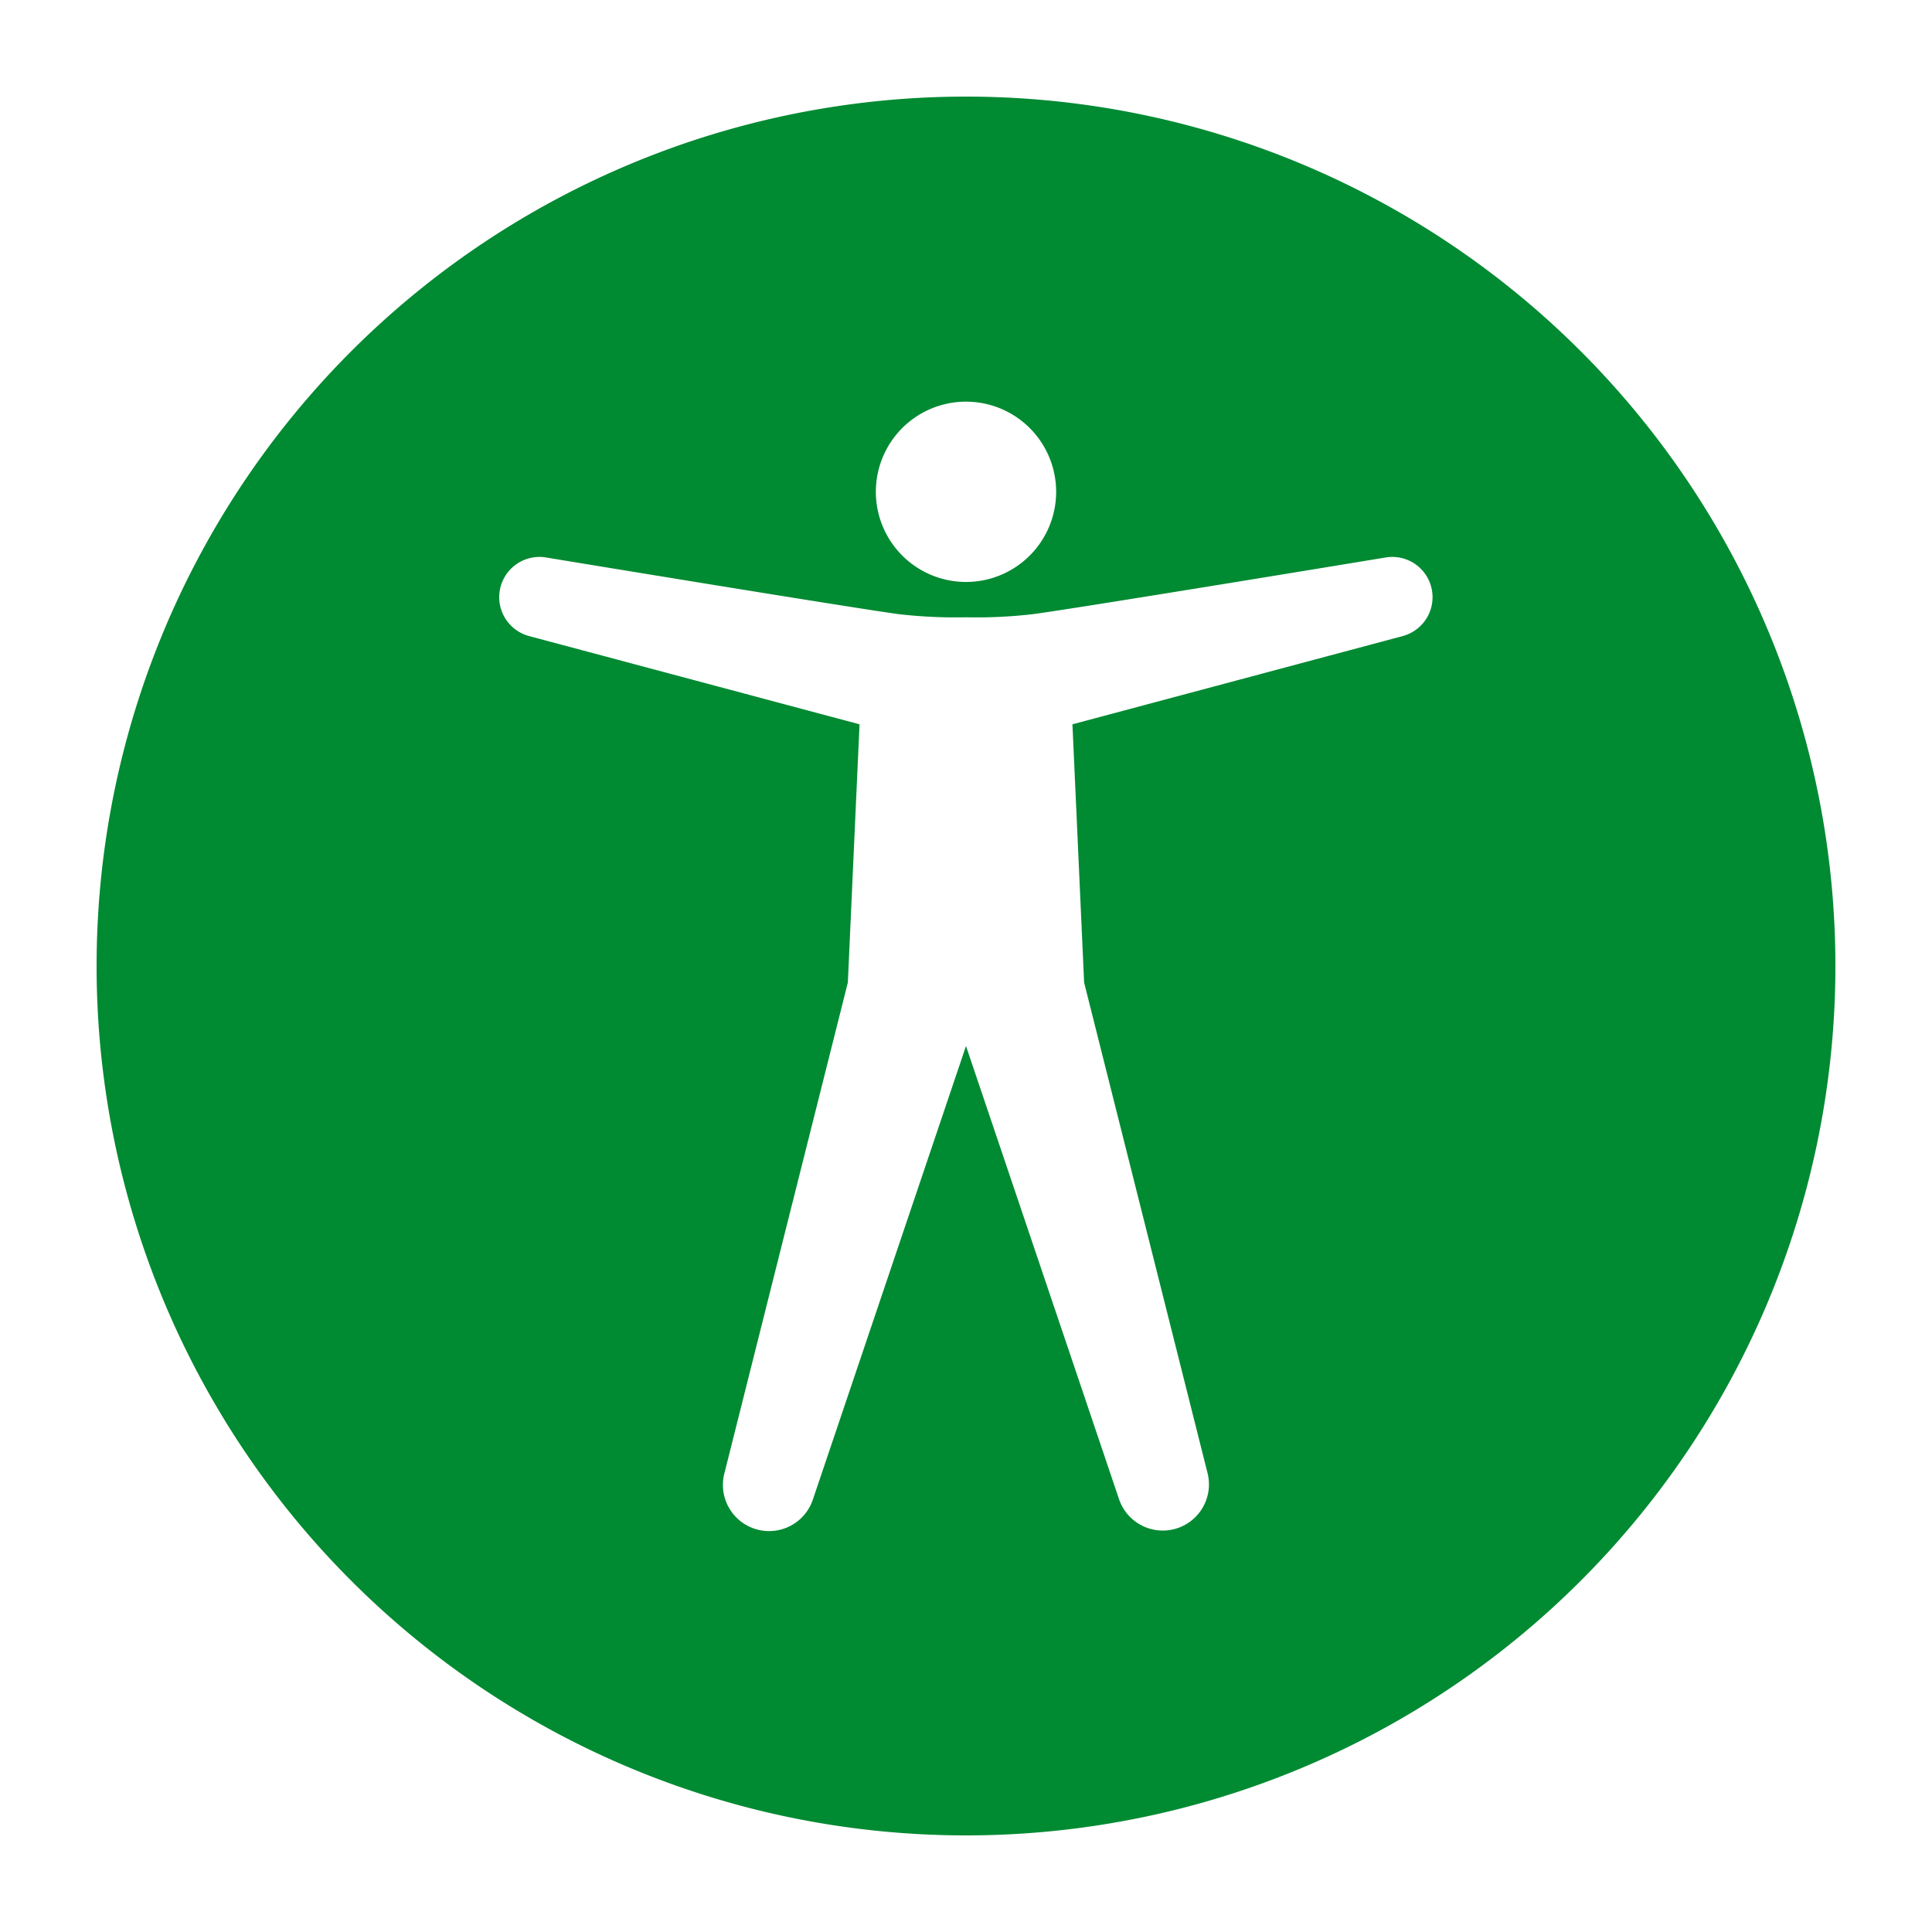 <svg xmlns="http://www.w3.org/2000/svg" xmlns:xlink="http://www.w3.org/1999/xlink" width="100" height="100" viewBox="0 0 100 100"><defs><style>.a,.b{fill:none;}.a{stroke:#707070;}.c{clip-path:url(#a);}.d{clip-path:url(#b);}.e{fill:#008a32;}</style><clipPath id="a"><rect class="a" width="100" height="100" transform="translate(520 3101)"/></clipPath><clipPath id="b"><rect class="b" width="90" height="90"/></clipPath></defs><g class="c" transform="translate(-520 -3101)"><g transform="translate(525 3106)"><g class="d"><path class="e" d="M45,0A45,45,0,1,0,90,45,45,45,0,0,0,45,0m0,15.79a4.666,4.666,0,1,1-4.666,4.665A4.665,4.665,0,0,1,45,15.79M67.621,27.919,50.509,32.49l.605,13.367L57.5,71.237a2.39,2.39,0,0,1-4.583,1.348L45,49.141h0L37.085,72.584A2.39,2.39,0,0,1,32.5,71.237l6.384-25.38.605-13.367-17.112-4.57a2.083,2.083,0,0,1,.863-4.069s15.5,2.557,18.254,2.934a25.139,25.139,0,0,0,3.5.165h0a25.138,25.138,0,0,0,3.5-.165c2.757-.377,18.254-2.934,18.254-2.934a2.083,2.083,0,0,1,.863,4.069"/></g></g></g></svg>